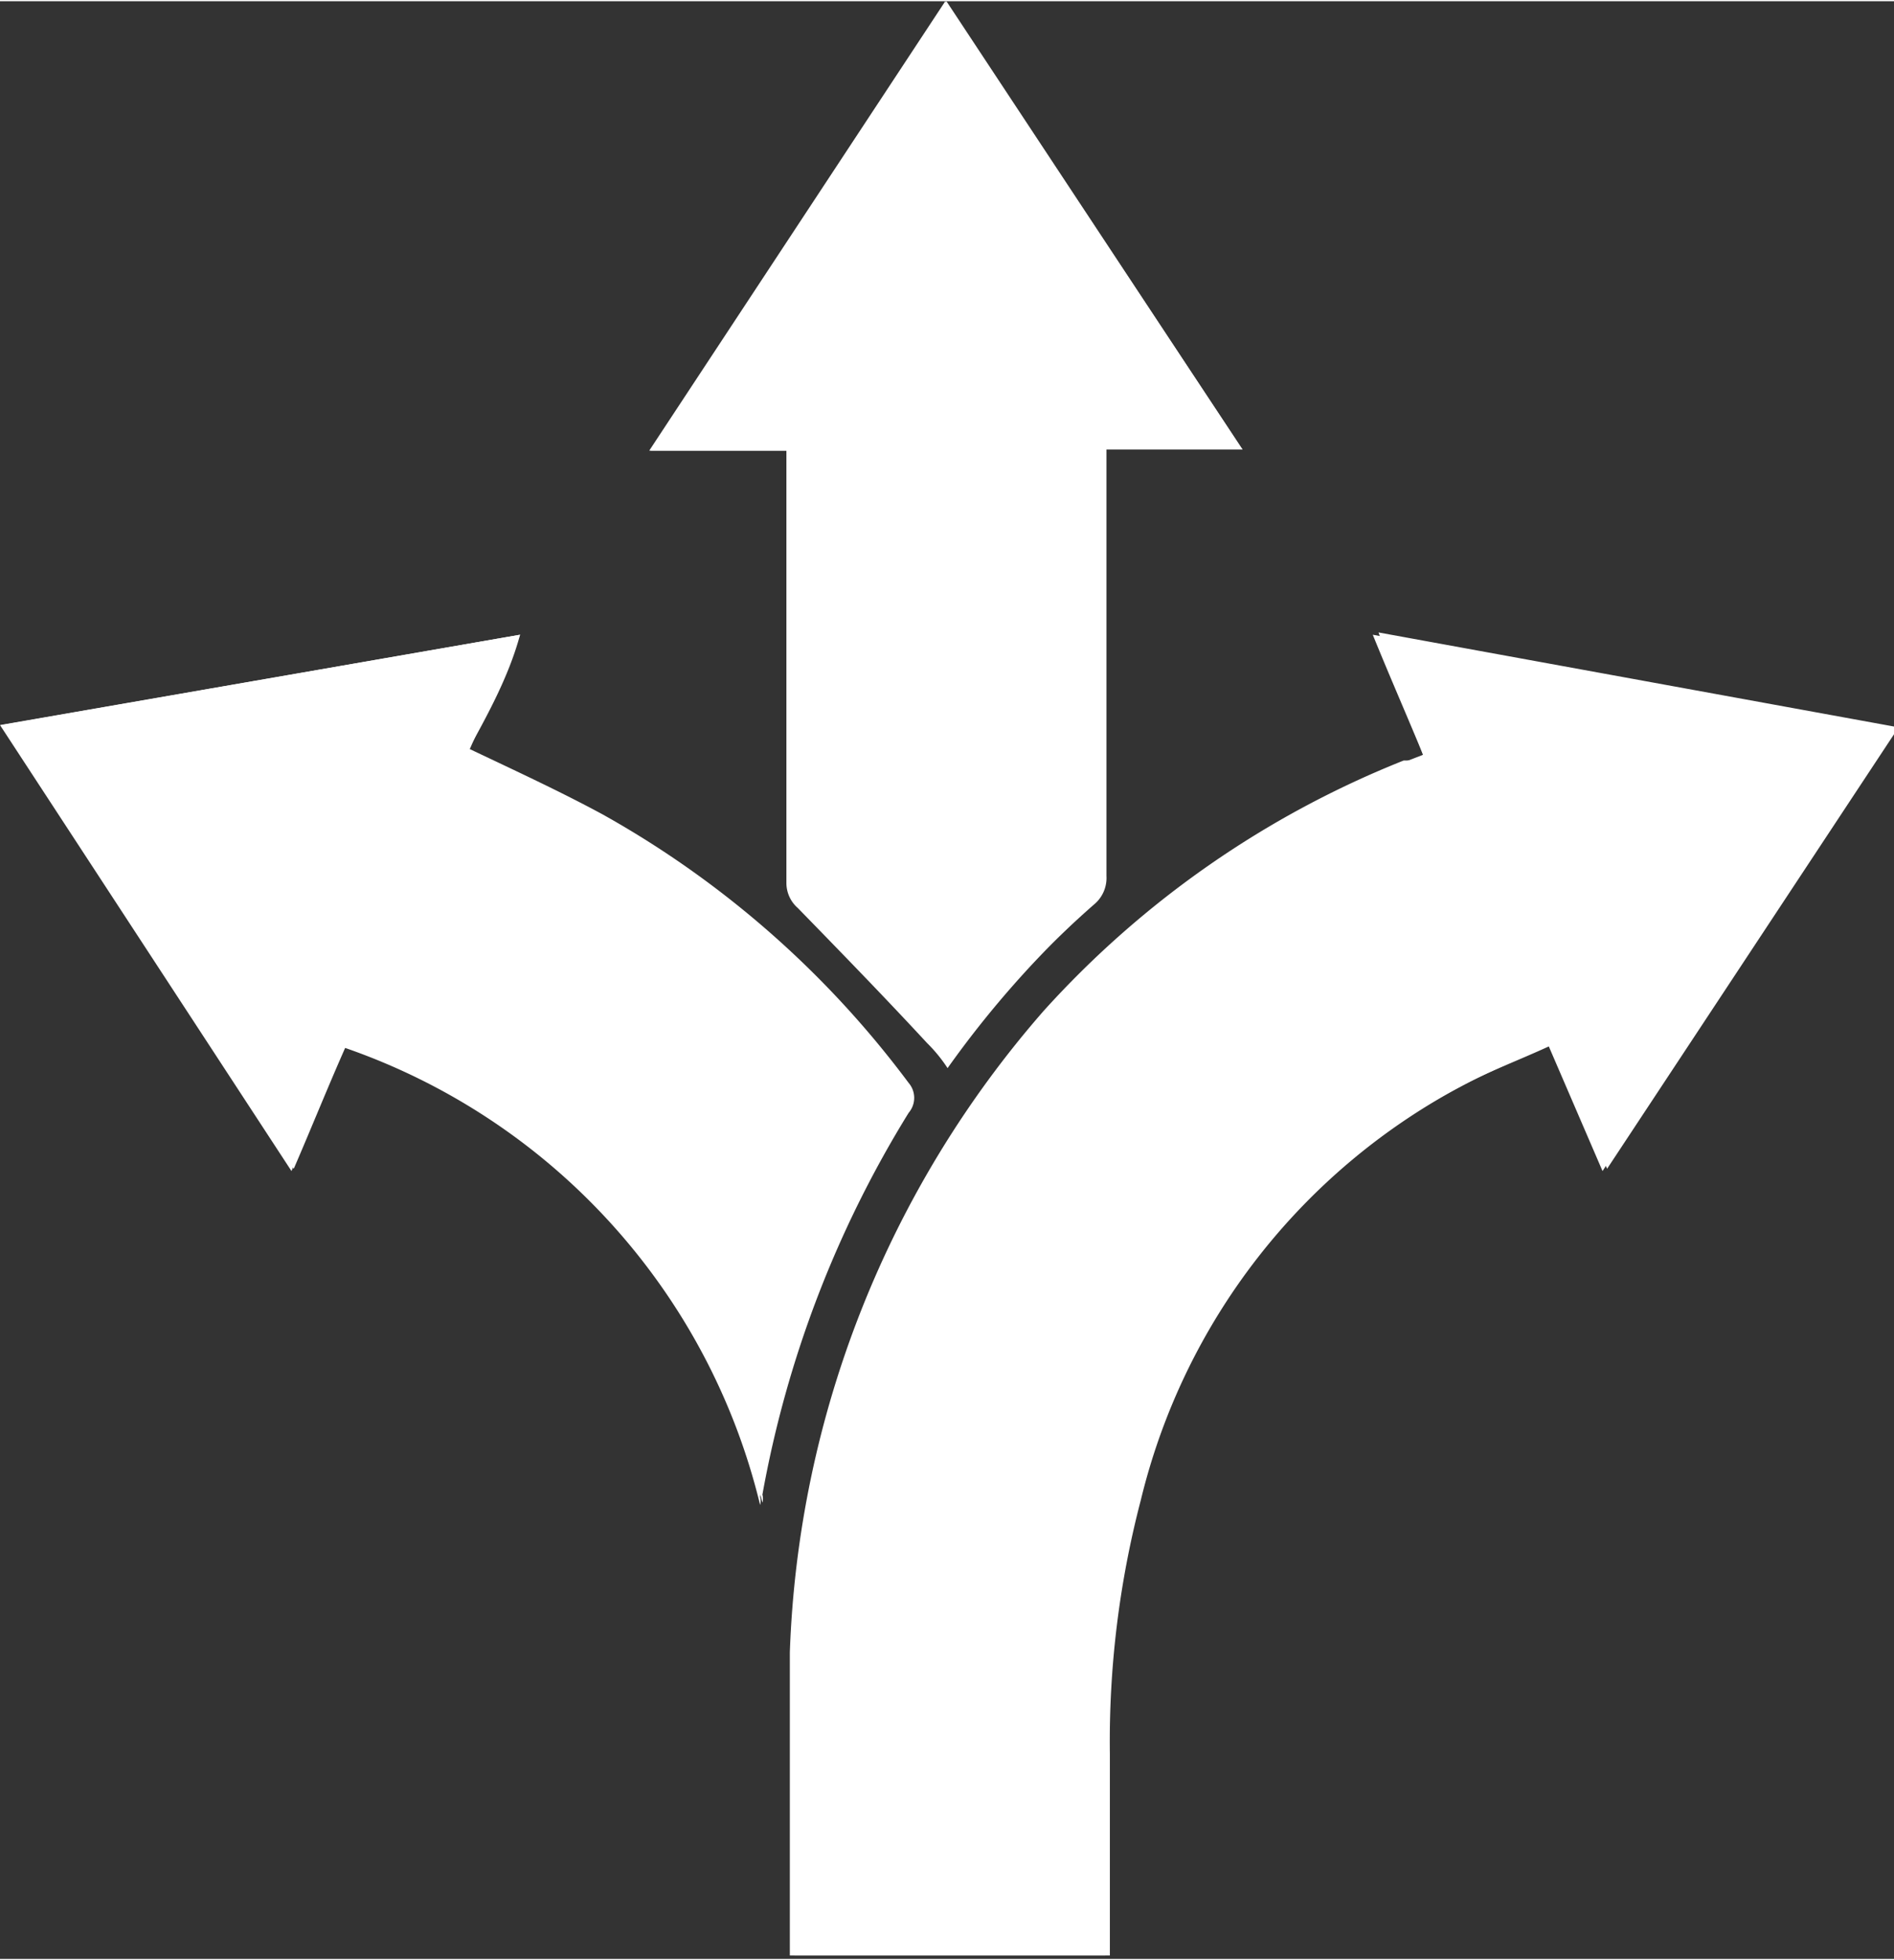 <svg xmlns="http://www.w3.org/2000/svg" width=".58cm" height=".6cm" viewBox="0 0 16.57 17.12"><rect x="0" y="0" width="16.57" height="17.12" fill="#333333" stroke="none"/><defs><style>.a{fill:#fff}</style></defs><path class="a" d="m12.45 6.59-.13.05a8.45 8.45 0 0 0-3.15 2.19 9 9 0 0 0-2.22 5.61c-.06.85 0 1.7 0 2.56v.09h2.76v-1.76a8.33 8.33 0 0 1 .27-2.22 5.59 5.59 0 0 1 2.84-3.64c.25-.13.51-.24.77-.35l.47 1.09 2.55-3.86-4.55-.83Zm-7.9-1.05L0 6.33l2.55 3.9.46-1.08a5.63 5.63 0 0 1 3.64 4 .13.13 0 0 0 0-.07 9.5 9.5 0 0 1 1.28-3.34.19.19 0 0 0 0-.26 8.28 8.28 0 0 0-2.68-2.35c-.37-.21-.77-.38-1.16-.57.17-.31.36-.65.46-1.02Zm6.32-1.62L8.28 0 5.69 3.93h1.2v3.73a.28.28 0 0 0 .1.22l1.13 1.18.18.22A8.78 8.78 0 0 1 9.57 7.9a.3.3 0 0 0 .11-.25V3.92Z"/><path class="a" d="M12.45 6.59c-.14-.34-.29-.68-.44-1.05l4.55.83-2.54 3.86-.47-1.09c-.26.12-.53.22-.77.35a5.53 5.53 0 0 0-2.84 3.64 9.24 9.24 0 0 0-.27 2.2v1.76H6.91v-2.65a9 9 0 0 1 2.22-5.61 8.45 8.45 0 0 1 3.15-2.19h.13ZM4.55 5.54l-.44 1c.4.19.79.37 1.16.57a8.51 8.51 0 0 1 2.68 2.35.2.2 0 0 1 0 .26 9.57 9.57 0 0 0-1.28 3.34.13.13 0 0 1 0 .07 5.65 5.65 0 0 0-3.64-4c-.16.36-.3.71-.46 1.08L.01 6.33ZM10.87 3.92h-1.2v3.73a.3.3 0 0 1-.11.25 8.82 8.82 0 0 0-1.27 1.43 1.32 1.32 0 0 0-.18-.22c-.37-.4-.75-.79-1.13-1.18a.29.29 0 0 1-.1-.22V3.93h-1.2L8.27 0Z"/></svg>

